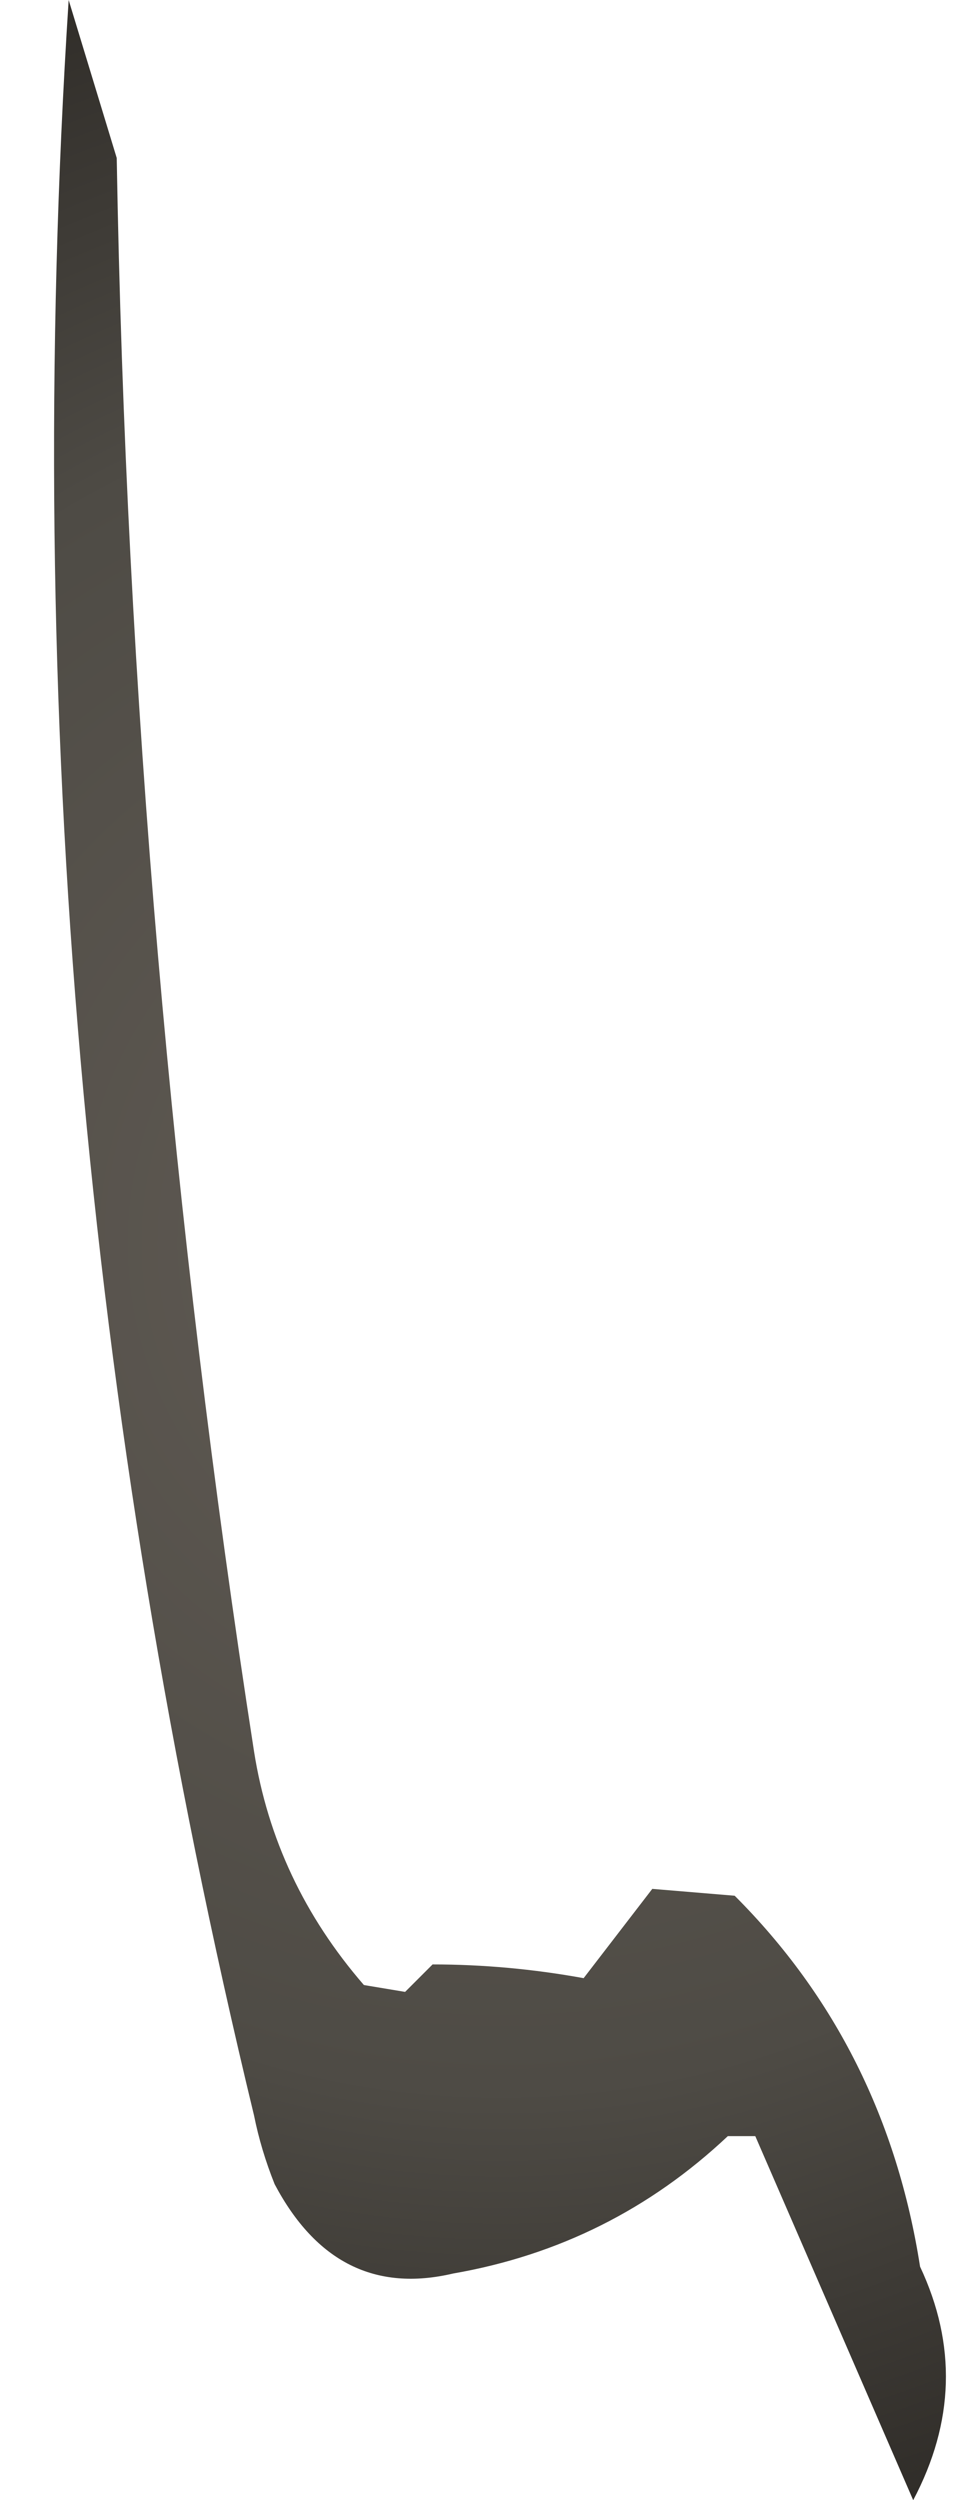 <?xml version="1.0" encoding="UTF-8" standalone="no"?>
<svg xmlns:xlink="http://www.w3.org/1999/xlink" height="18.2px" width="7.1px" xmlns="http://www.w3.org/2000/svg">
  <g transform="matrix(1.0, 0.0, 0.0, 1.0, -0.55, 1.7)">
    <path d="M1.05 -1.7 L1.4 -0.55 Q1.5 5.25 2.4 11.05 2.55 12.0 3.2 12.75 L3.5 12.8 3.7 12.6 Q4.25 12.6 4.8 12.7 L5.3 12.05 5.9 12.1 Q7.0 13.2 7.25 14.8 7.65 15.65 7.2 16.5 L6.05 13.85 5.85 13.85 Q5.0 14.65 3.85 14.85 3.0 15.05 2.55 14.2 2.45 13.95 2.4 13.7 0.55 6.05 1.05 -1.7" fill="url(#gradient0)" fill-rule="evenodd" stroke="none"/>
  </g>
  <defs>
    <radialGradient cx="0" cy="0" gradientTransform="matrix(0.012, 0.0, 0.0, 0.012, 4.2, 7.35)" gradientUnits="userSpaceOnUse" id="gradient0" r="819.2" spreadMethod="pad">
      <stop offset="0.0" stop-color="#625c55"/>
      <stop offset="0.627" stop-color="#4e4b45"/>
      <stop offset="1.0" stop-color="#2e2b27"/>
    </radialGradient>
  </defs>
</svg>
